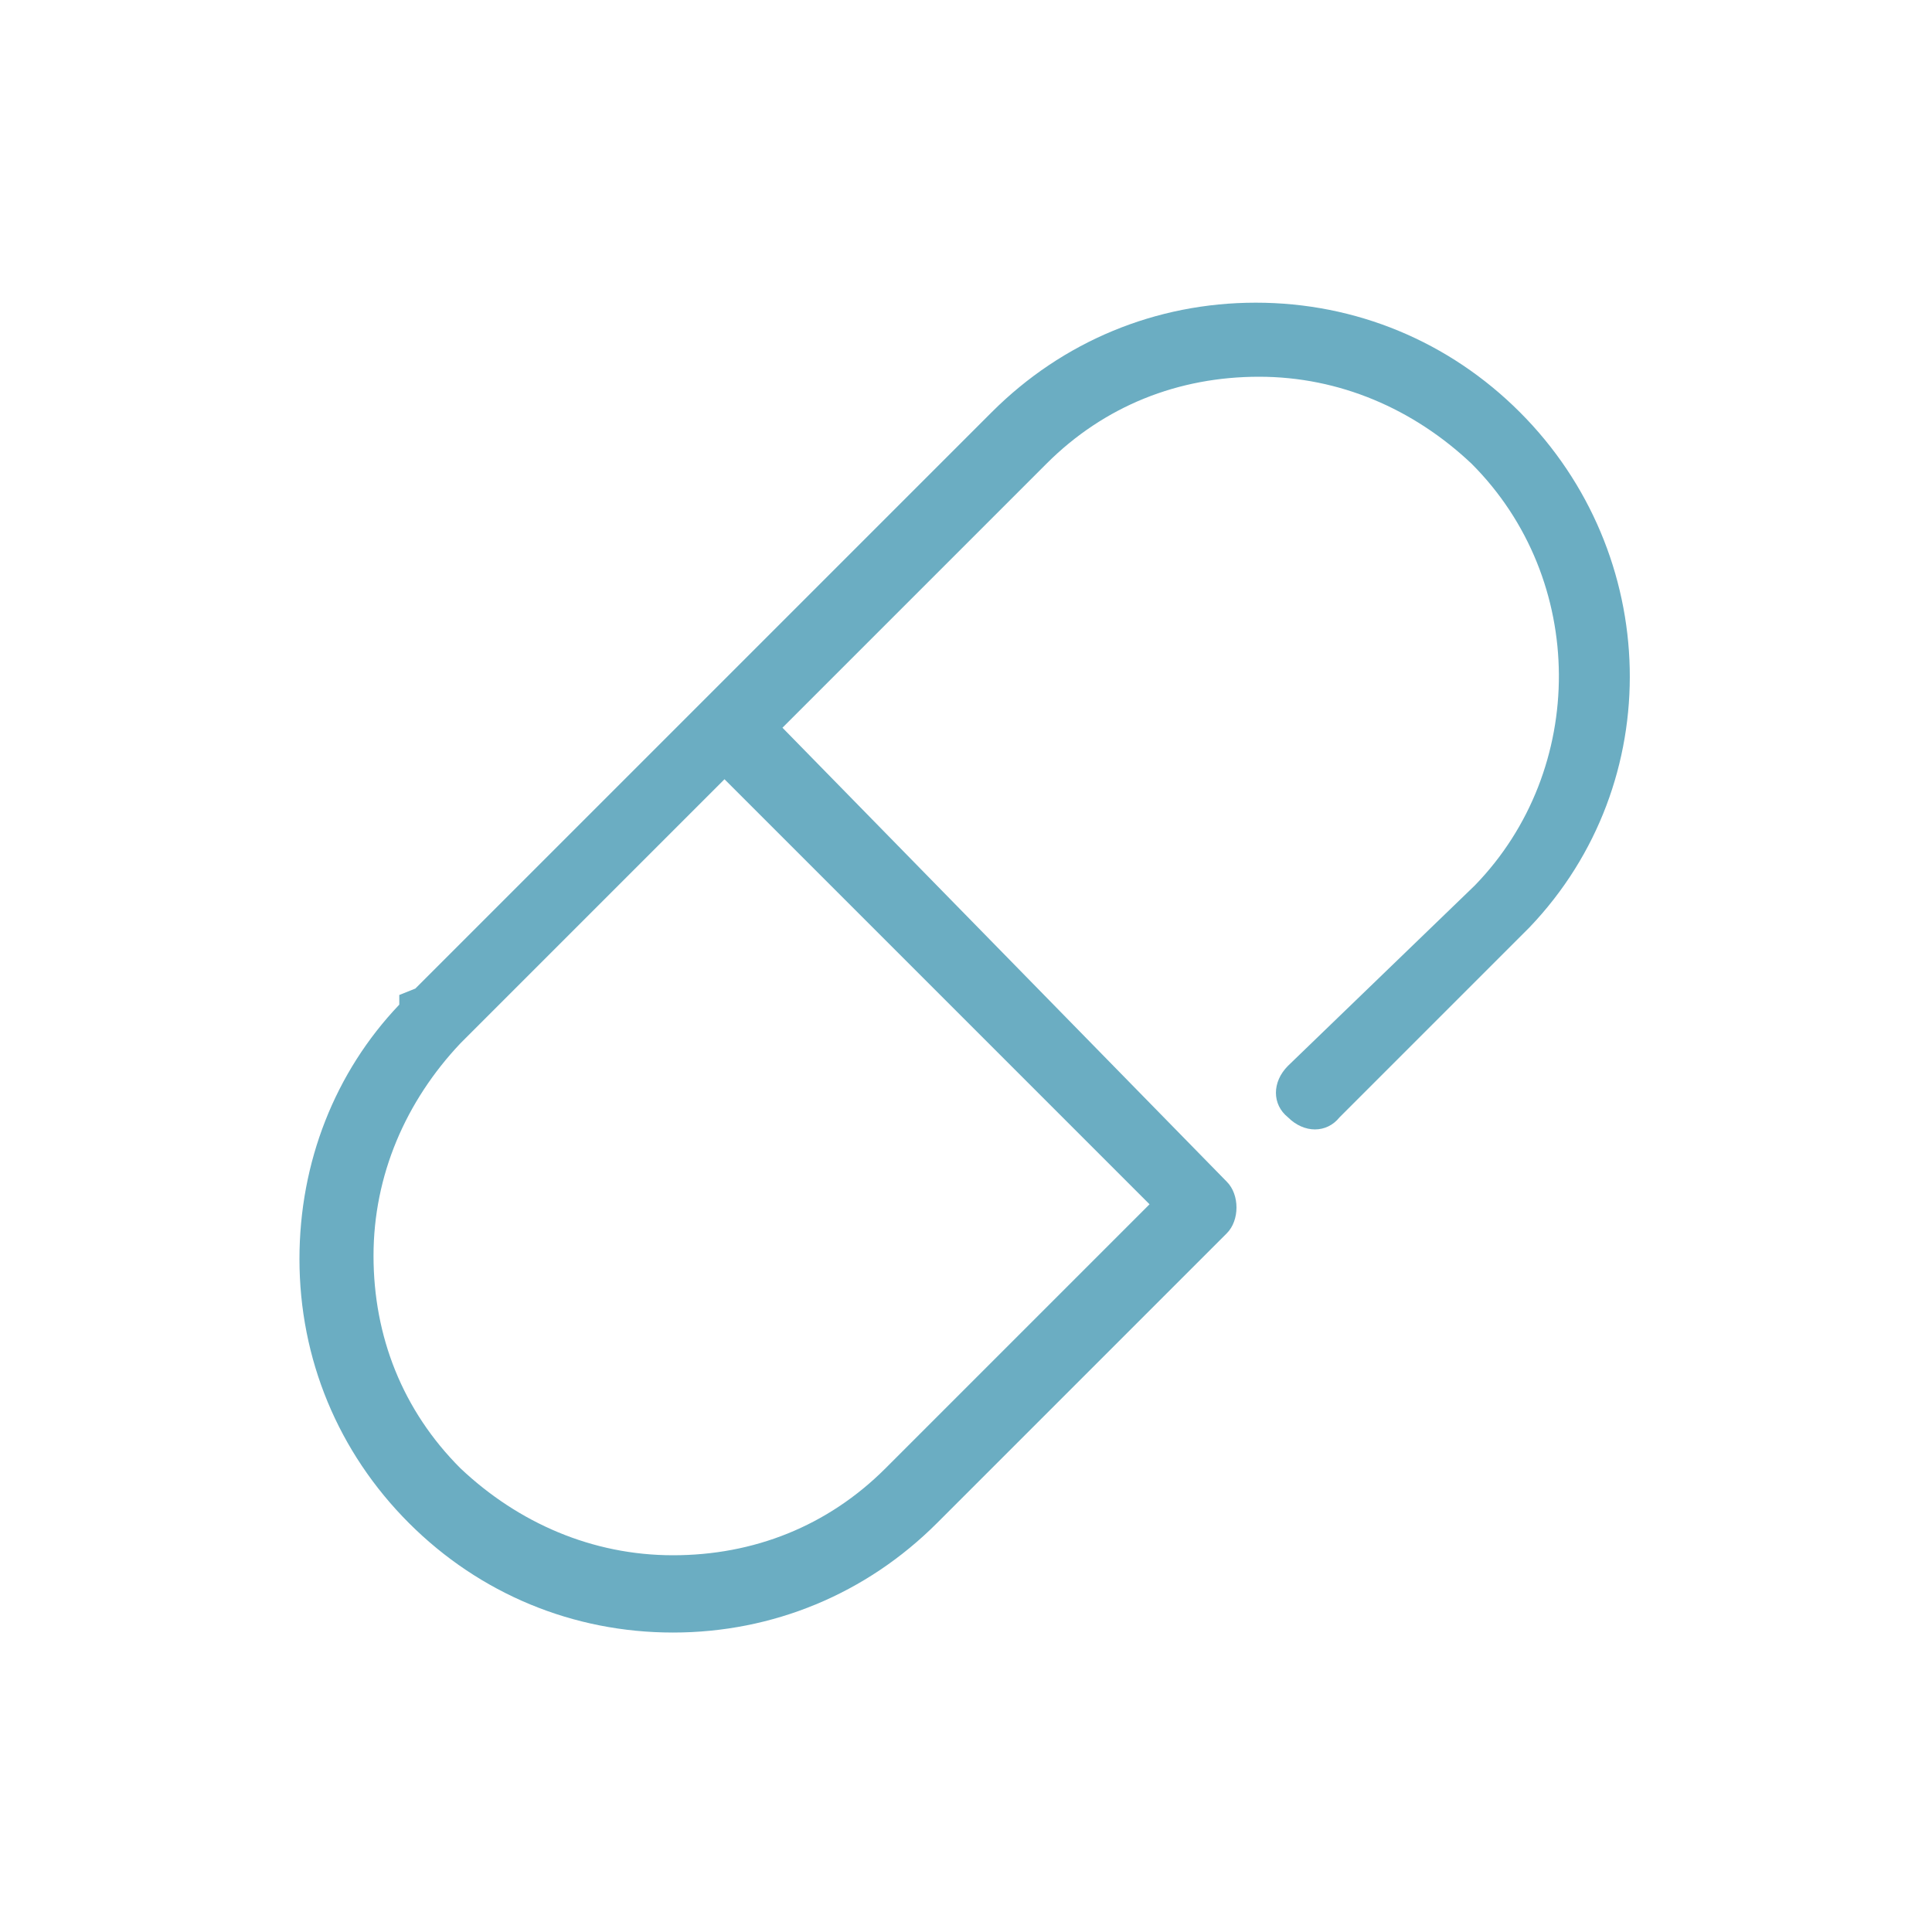 <?xml version="1.0" encoding="utf-8"?>
<!-- Generator: Adobe Illustrator 24.2.1, SVG Export Plug-In . SVG Version: 6.00 Build 0)  -->
<svg version="1.1" id="レイヤー_1" xmlns="http://www.w3.org/2000/svg" xmlns:xlink="http://www.w3.org/1999/xlink" x="0px"
	 y="0px" width="60px" height="60px" viewBox="0 0 60 60" style="enable-background:new 0 0 60 60;" xml:space="preserve">
<style type="text/css">
	.st0{fill:#6BADC2;}
</style>
<path class="st0" d="M47.2,12.8C45,10.6,42.1,9.4,39,9.4c0,0,0,0,0,0c-3.1,0-6,1.2-8.2,3.4L12.9,30.7l-0.5,0.2v0.3
	c-2,2.1-3.1,4.9-3.1,7.9c0,3.1,1.2,6,3.4,8.2c2.2,2.2,5.1,3.4,8.2,3.4h0c3.1,0,6-1.2,8.2-3.4l9-9c0.2-0.2,0.3-0.5,0.3-0.8
	c0,0,0,0,0,0c0-0.3-0.1-0.6-0.3-0.8c0,0,0,0,0,0L24.3,22.6l8.2-8.2c1.8-1.8,4.1-2.7,6.6-2.7h0c2.5,0,4.8,1,6.6,2.7
	c3.6,3.6,3.6,9.5,0.1,13.1L40,33.1c-0.5,0.5-0.5,1.2,0,1.6c0.5,0.5,1.2,0.5,1.6,0l5.9-5.9v0C51.8,24.3,51.6,17.2,47.2,12.8z
	 M35.7,37.4l-8.2,8.2c-1.8,1.8-4.1,2.7-6.6,2.7h0c-2.5,0-4.8-1-6.6-2.7c-1.8-1.8-2.7-4.1-2.7-6.6c0-2.5,1-4.8,2.7-6.6l8.2-8.2
	L35.7,37.4z"/>
</svg>
